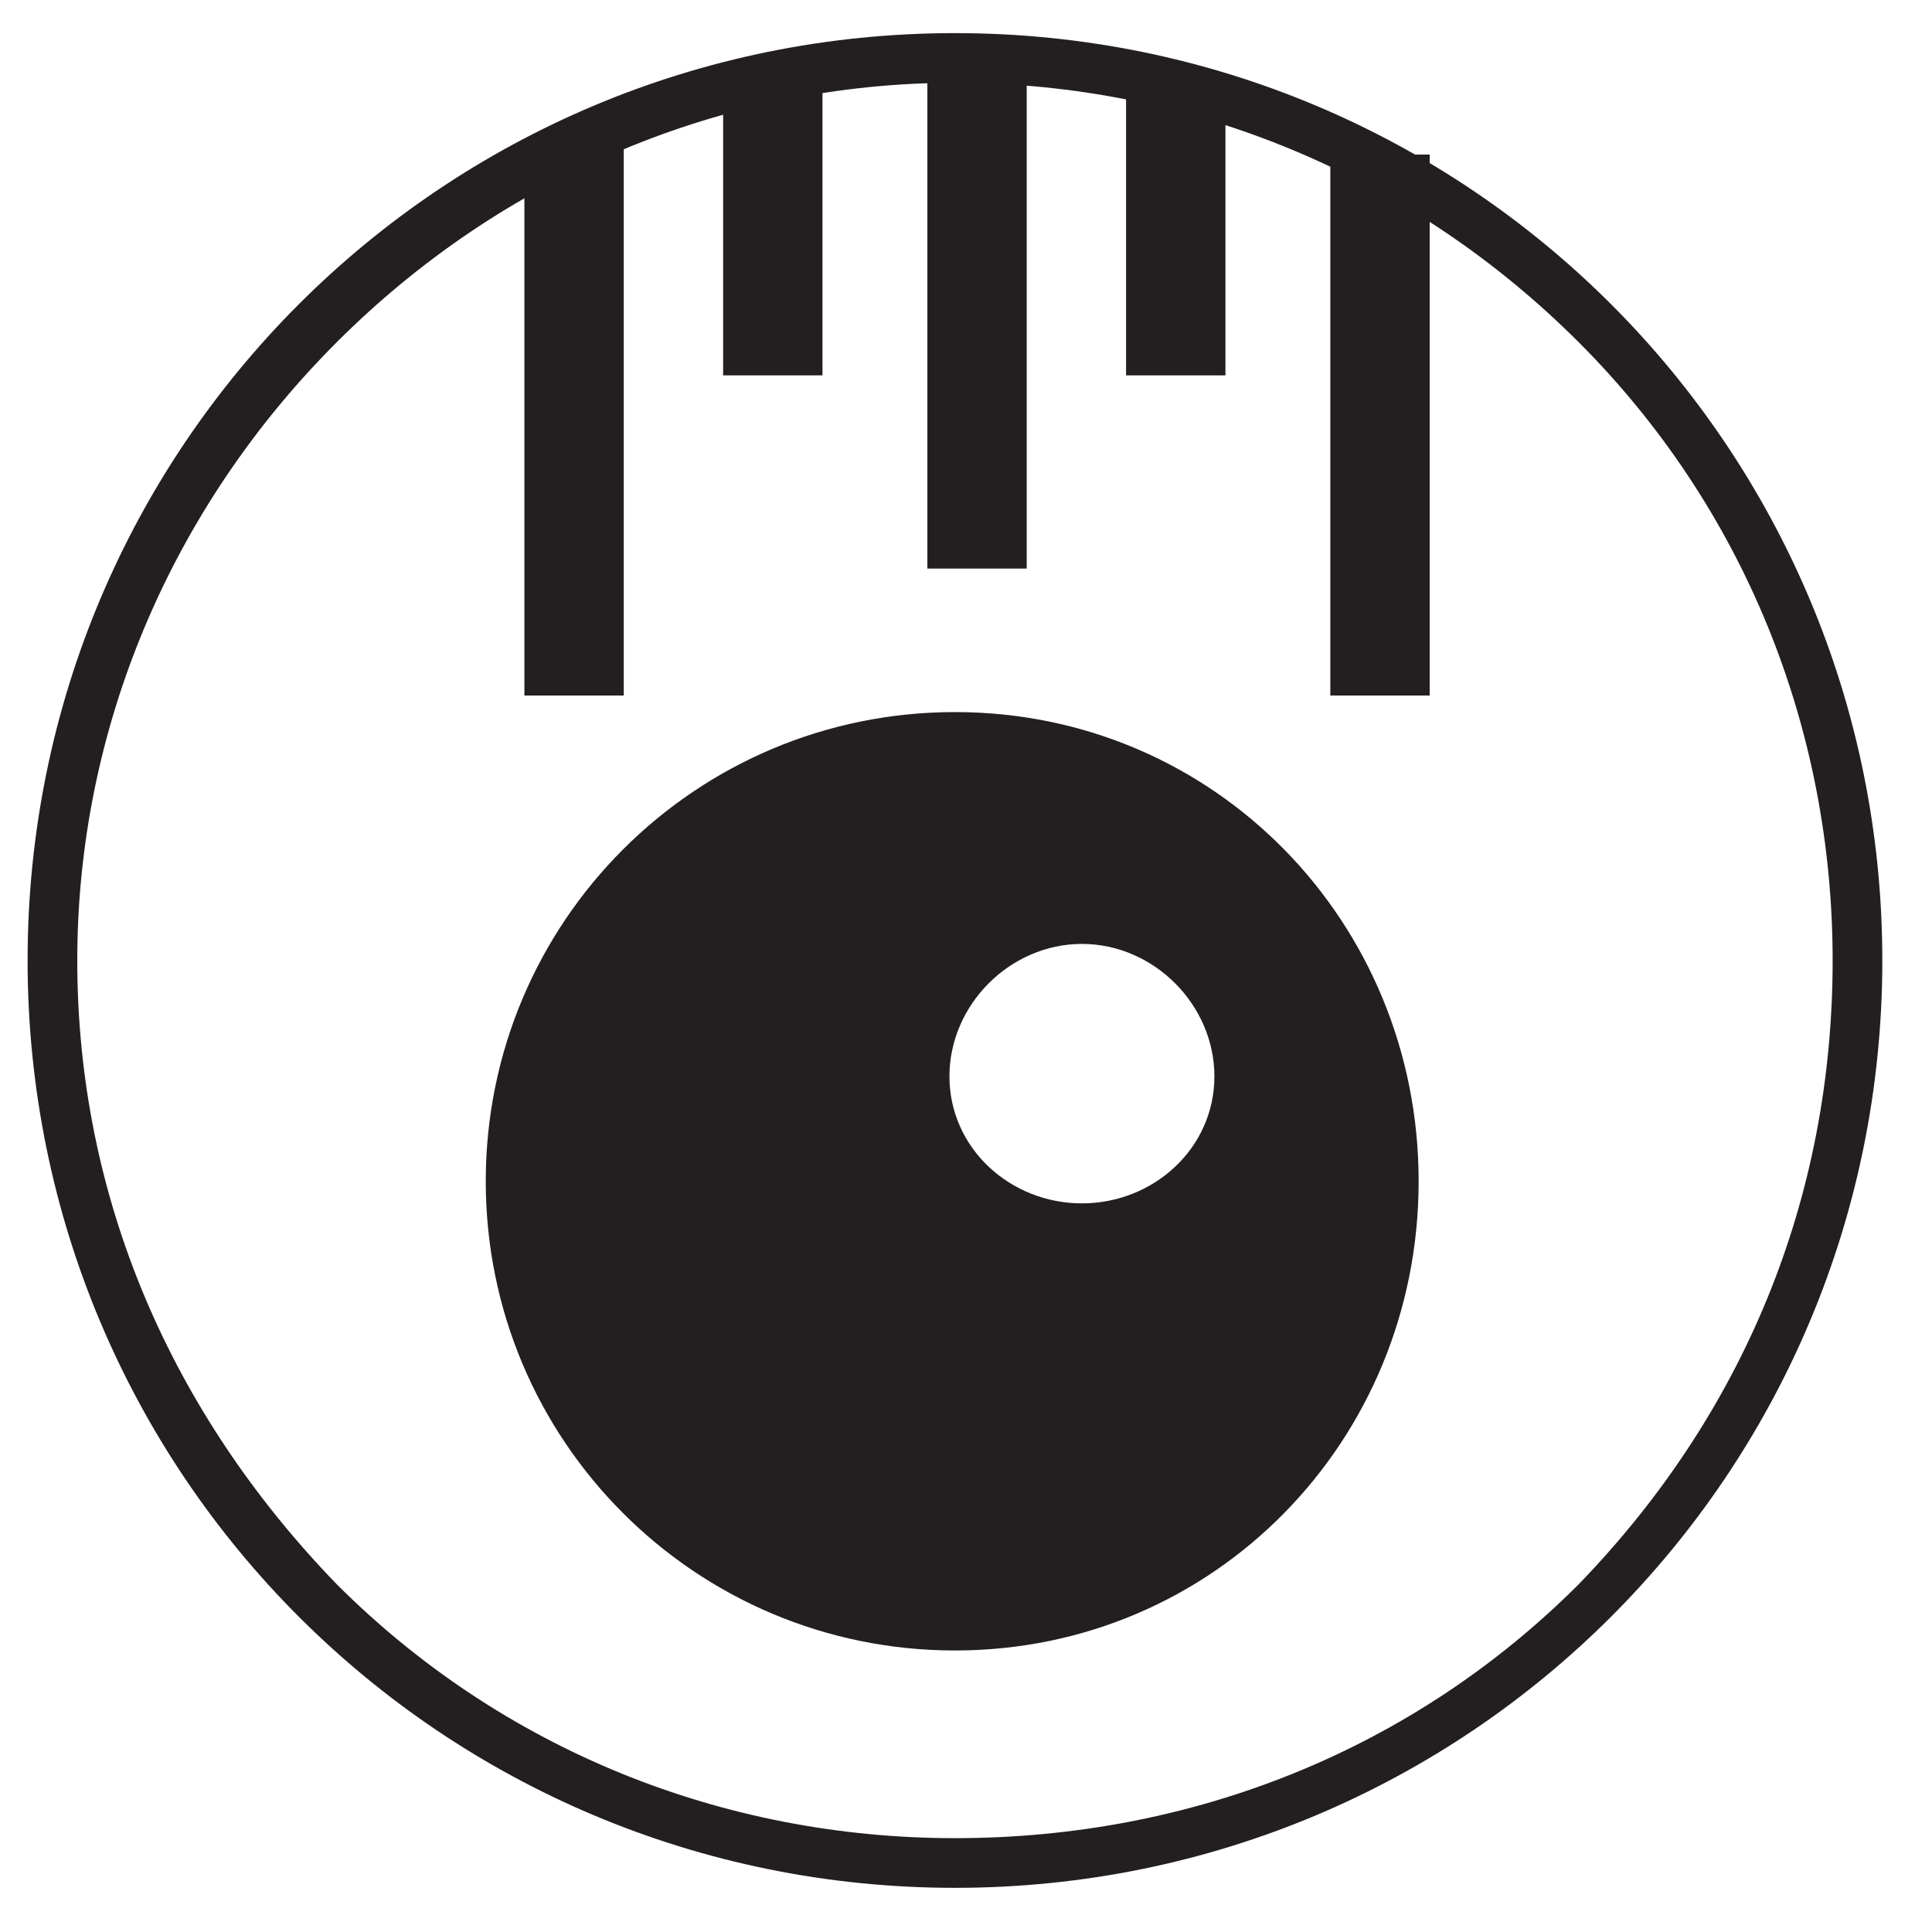 <?xml version="1.0" encoding="UTF-8"?>
<svg xmlns="http://www.w3.org/2000/svg" version="1.2" viewBox="0 0 35 35" width="35" height="35">
  <title>Proyecto nuevo</title>
  <defs>
    <clipPath id="cp1">
      <path d="m-933 334h1700.79v-841.89h-1700.79z"></path>
    </clipPath>
  </defs>
  <style>
		.s0 { fill: #231f20 } 
		.s1 { fill: none;stroke: #231f20;stroke-miterlimit:3.864;stroke-width: 1.8 } 
	</style>
  <g id="&lt;Clip Group&gt;" clip-path="url(#cp1)">
    <path id="&lt;Compound Path&gt;" fill-rule="evenodd" class="s0" d="m34.1 17.4c0 9.3-7.5 16.8-16.8 16.8-9.3 0-16.8-7.5-16.8-16.8 0-9.3 7.5-16.8 16.8-16.8 9.3 0 16.8 7.5 16.8 16.8zm-28-11.2c-3 3-4.7 7-4.7 11.2 0 4.3 1.7 8.2 4.7 11.3 3 3 7 4.6 11.2 4.6 4.3 0 8.3-1.6 11.3-4.6 3-3.1 4.6-7 4.6-11.3 0-4.2-1.6-8.2-4.6-11.2-3-3-7-4.7-11.3-4.7-4.2 0-8.2 1.7-11.2 4.7z"></path>
    <path id="&lt;Compound Path&gt;" fill-rule="evenodd" class="s0" d="m17.3 29.9c-4.7 0-8.5-3.8-8.5-8.5 0-4.7 3.8-8.5 8.5-8.5 4.7 0 8.4 3.8 8.4 8.5 0 4.7-3.7 8.5-8.4 8.5zm2.3-12.8c-1.3 0-2.4 1.1-2.4 2.4 0 1.3 1.1 2.3 2.4 2.3 1.3 0 2.4-1 2.4-2.3 0-1.3-1.1-2.4-2.4-2.4z"></path>
  </g>
  <path id="&lt;Compound Path&gt;" class="s1" d="m25 2.8v9.8m-3.7-11.2v5.4m-3.6-5.8v9.3m-3.7-9v5.5m-3.6-4.1v9.9"></path>
</svg>
